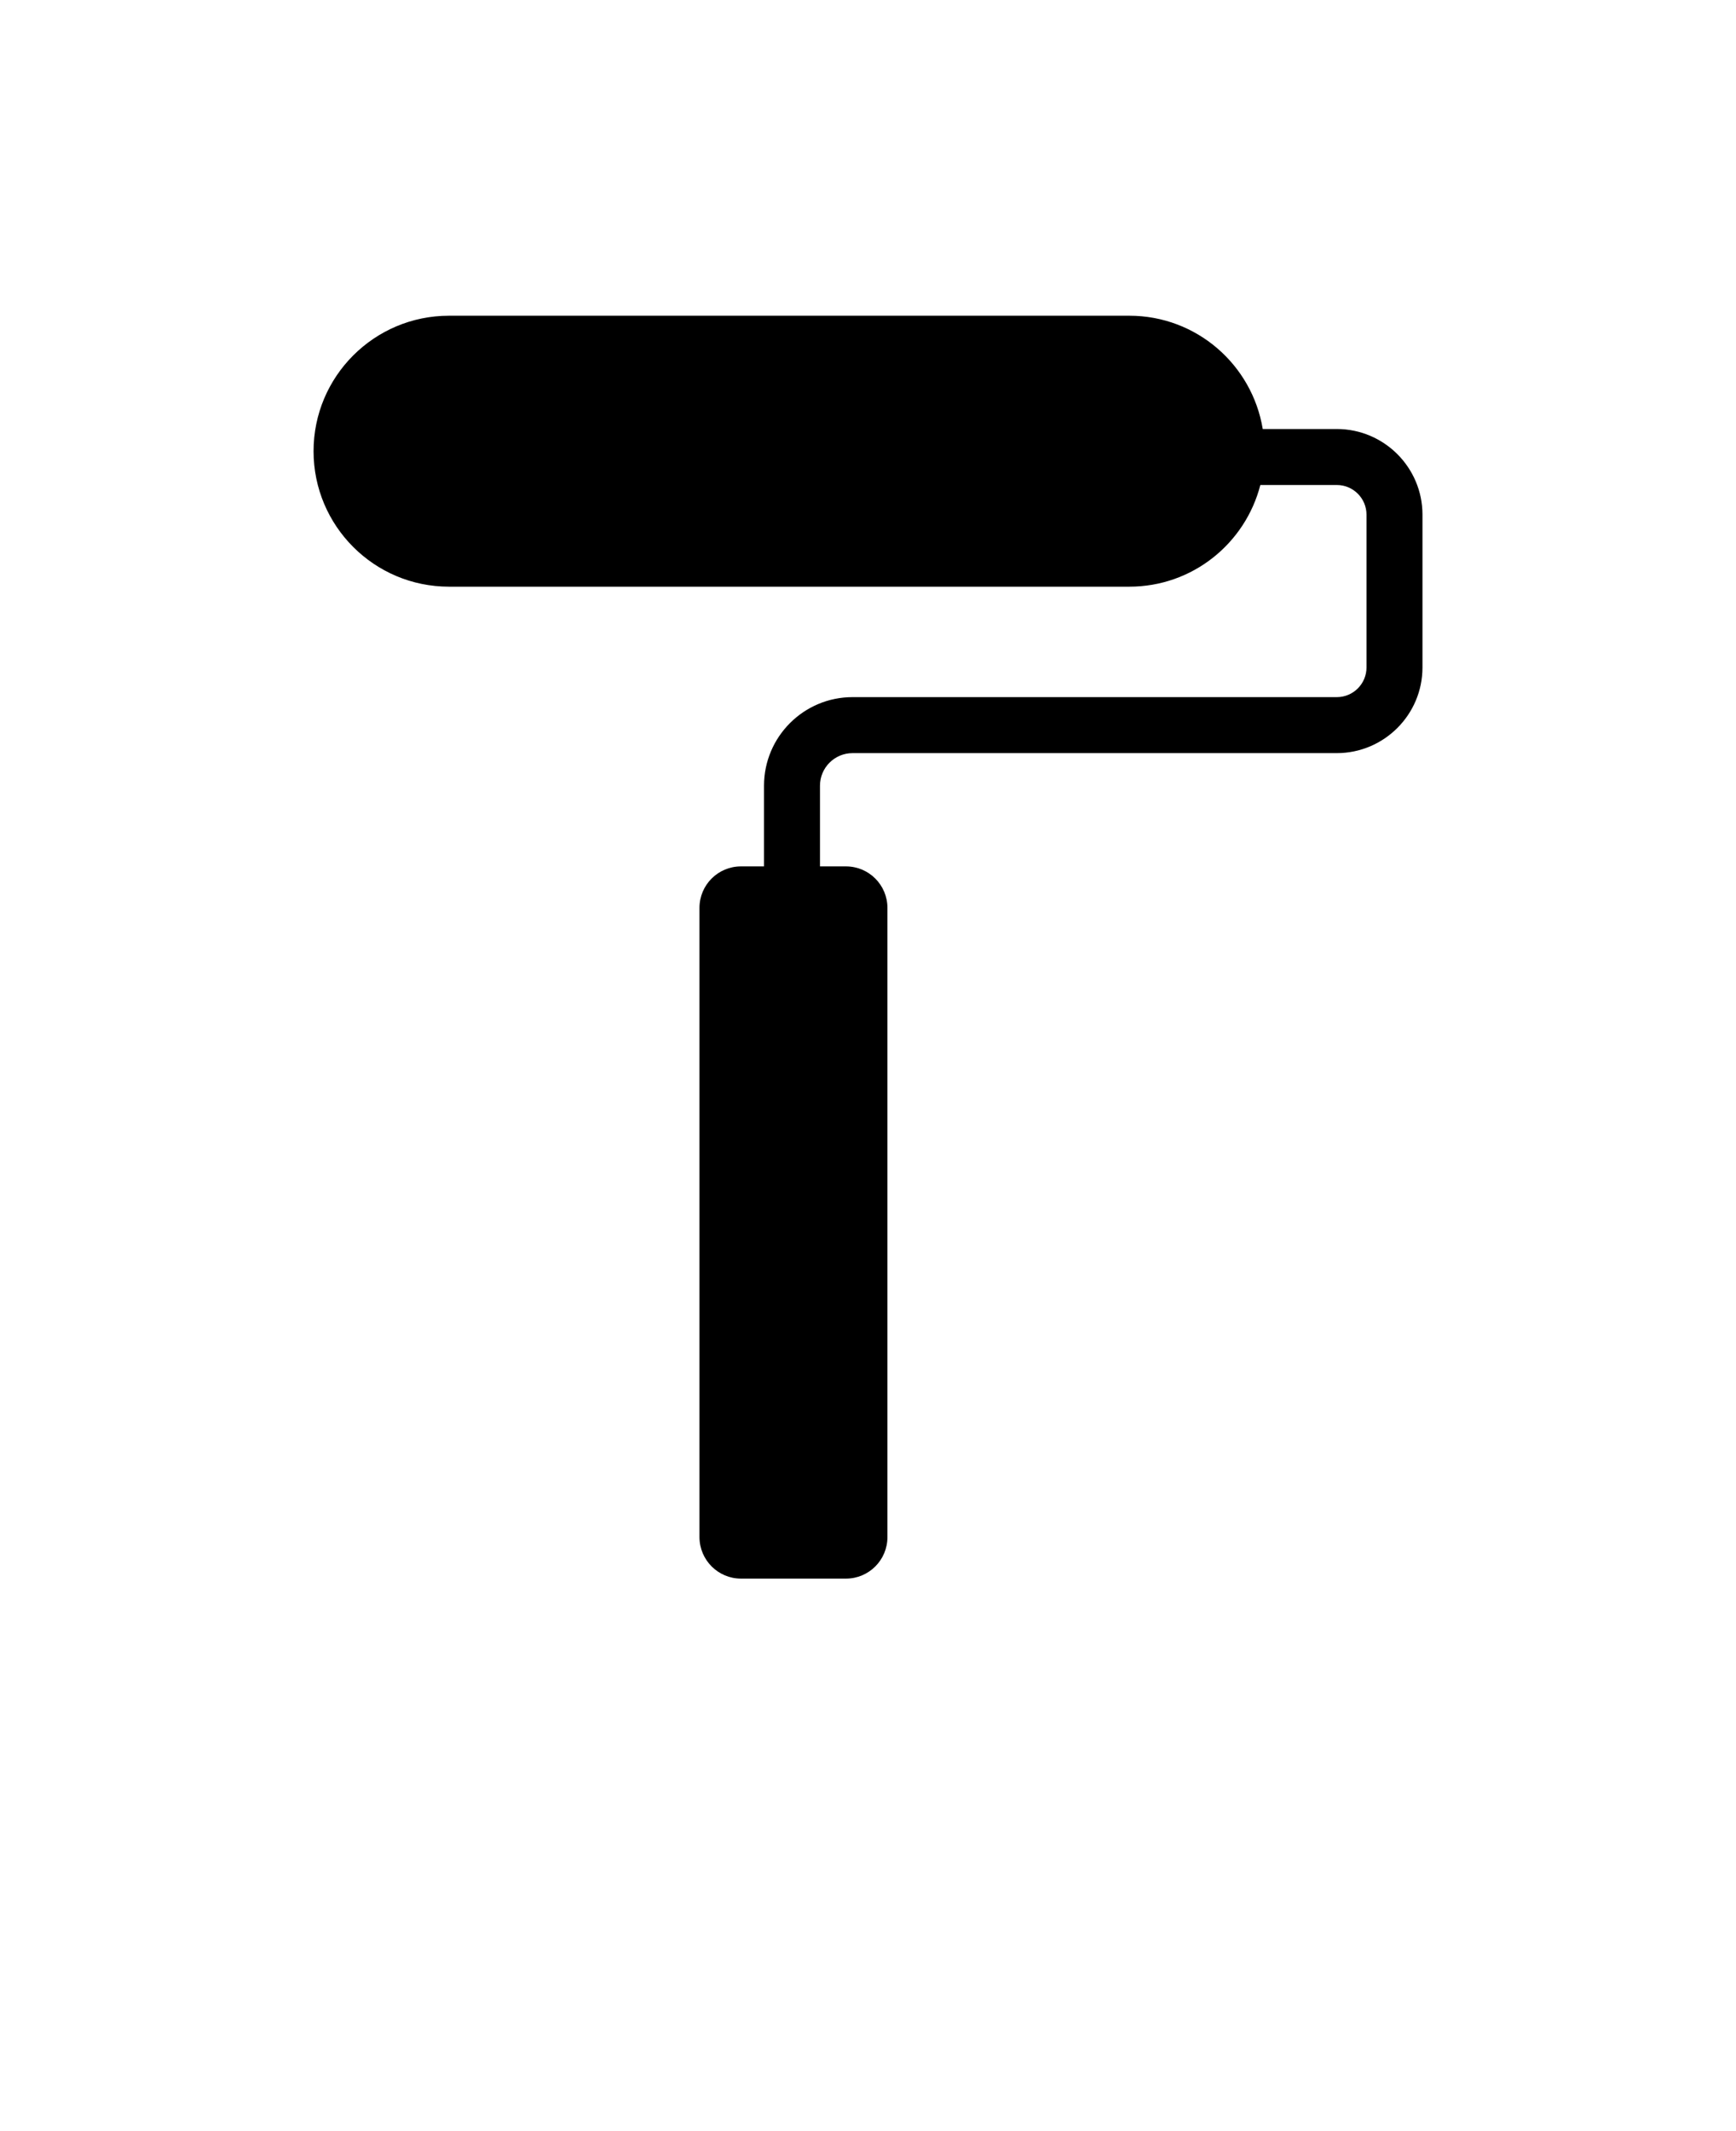 <?xml version="1.0" encoding="UTF-8"?> <svg xmlns="http://www.w3.org/2000/svg" version="1.1" viewBox="-5.0 -10.0 110.0 135.0"><path d="m79.703 17.176h-4.691c-0.672-4.07-4.195-7.176-8.453-7.176h-43.109c-4.738 0-8.582 3.844-8.582 8.582s3.844 8.582 8.582 8.582h43.109c4 0 7.348-2.738 8.301-6.441h4.848c1.035 0 1.879 0.844 1.879 1.879v9.68c0 1.035-0.844 1.879-1.879 1.879h-30.688c-3.094 0-5.609 2.516-5.609 5.609v5.113h-1.461c-1.453 0-2.629 1.176-2.629 2.629v39.859c0.004 1.453 1.18 2.629 2.629 2.629h6.652c1.453 0 2.629-1.176 2.629-2.629v-39.859c0-1.453-1.176-2.629-2.629-2.629h-1.645v-5.113c0-1.137 0.926-2.062 2.062-2.062h30.684c2.992 0 5.43-2.434 5.43-5.426v-9.68c0-2.992-2.438-5.426-5.43-5.426z"></path></svg> 